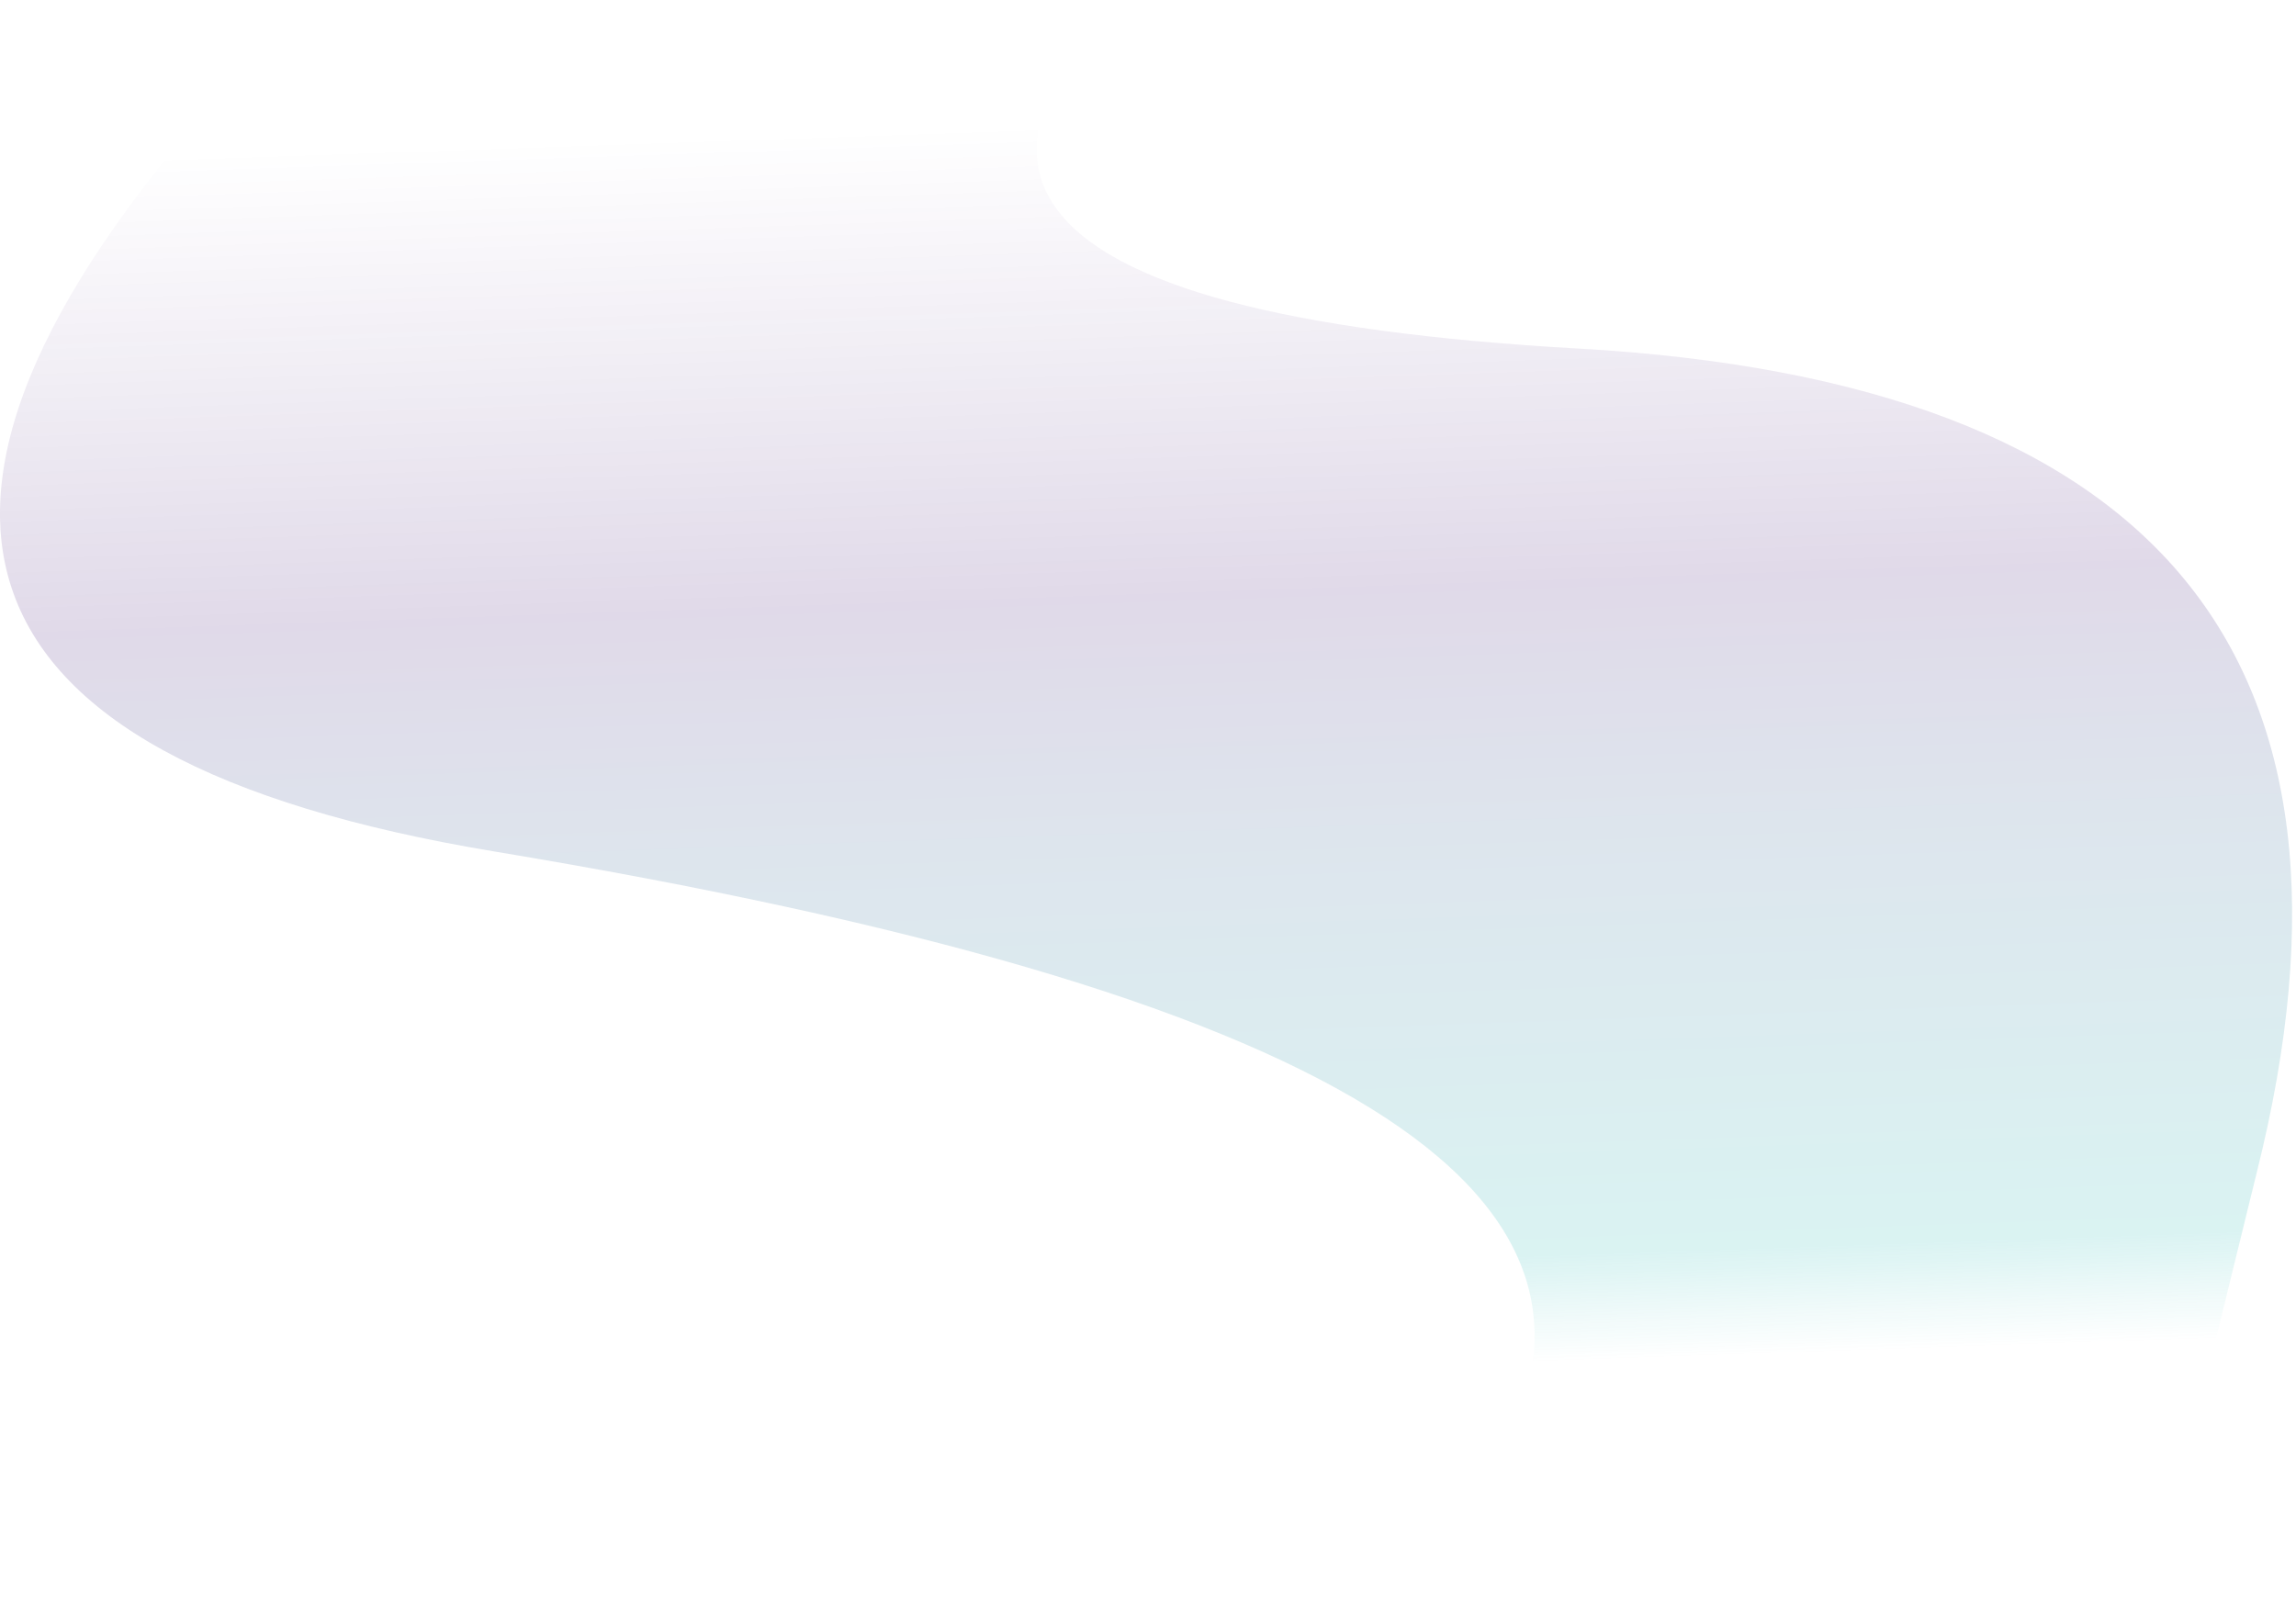 <?xml version="1.0" encoding="UTF-8"?>
<svg width="562px" height="393px" viewBox="0 0 562 393" version="1.1" xmlns="http://www.w3.org/2000/svg" xmlns:xlink="http://www.w3.org/1999/xlink">
    <title>vague-ux-ergonomie@1x</title>
    <defs>
        <linearGradient x1="42.669%" y1="18.259%" x2="45.36%" y2="80.79%" id="linearGradient-1">
            <stop stop-color="#36096D" stop-opacity="0" offset="0%"></stop>
            <stop stop-color="#36096D" offset="38.223%"></stop>
            <stop stop-color="#215B8C" offset="59.135%"></stop>
            <stop stop-color="#0BB1AC" offset="91.382%"></stop>
            <stop stop-color="#0BB1AC" stop-opacity="0" offset="99.938%"></stop>
        </linearGradient>
    </defs>
    <g id="MOBILE" stroke="none" stroke-width="1" fill="none" fill-rule="evenodd" opacity="0.154">
        <g id="HOME-PAGE-MOBILE-UTILISATEUR-CONNECTE" transform="translate(-7, -9093)" fill="url(#linearGradient-1)">
            <g id="vague-ux-ergonomie" transform="translate(7, 9033)">
                <path d="M58.61,77.919 C-36.592,182.247 -15.814,245.759 120.945,268.455 C326.084,302.498 405.409,351.22 365.746,419.39 C339.304,464.836 389.494,489.706 516.316,494 L552.361,347.2 C584.129,220.639 528.773,153.35 386.295,145.334 C243.816,137.319 216.21,99.959 303.475,33.254 L138.265,0 L58.61,77.919 Z" id="vague"></path>
            </g>
        </g>
    </g>
</svg>